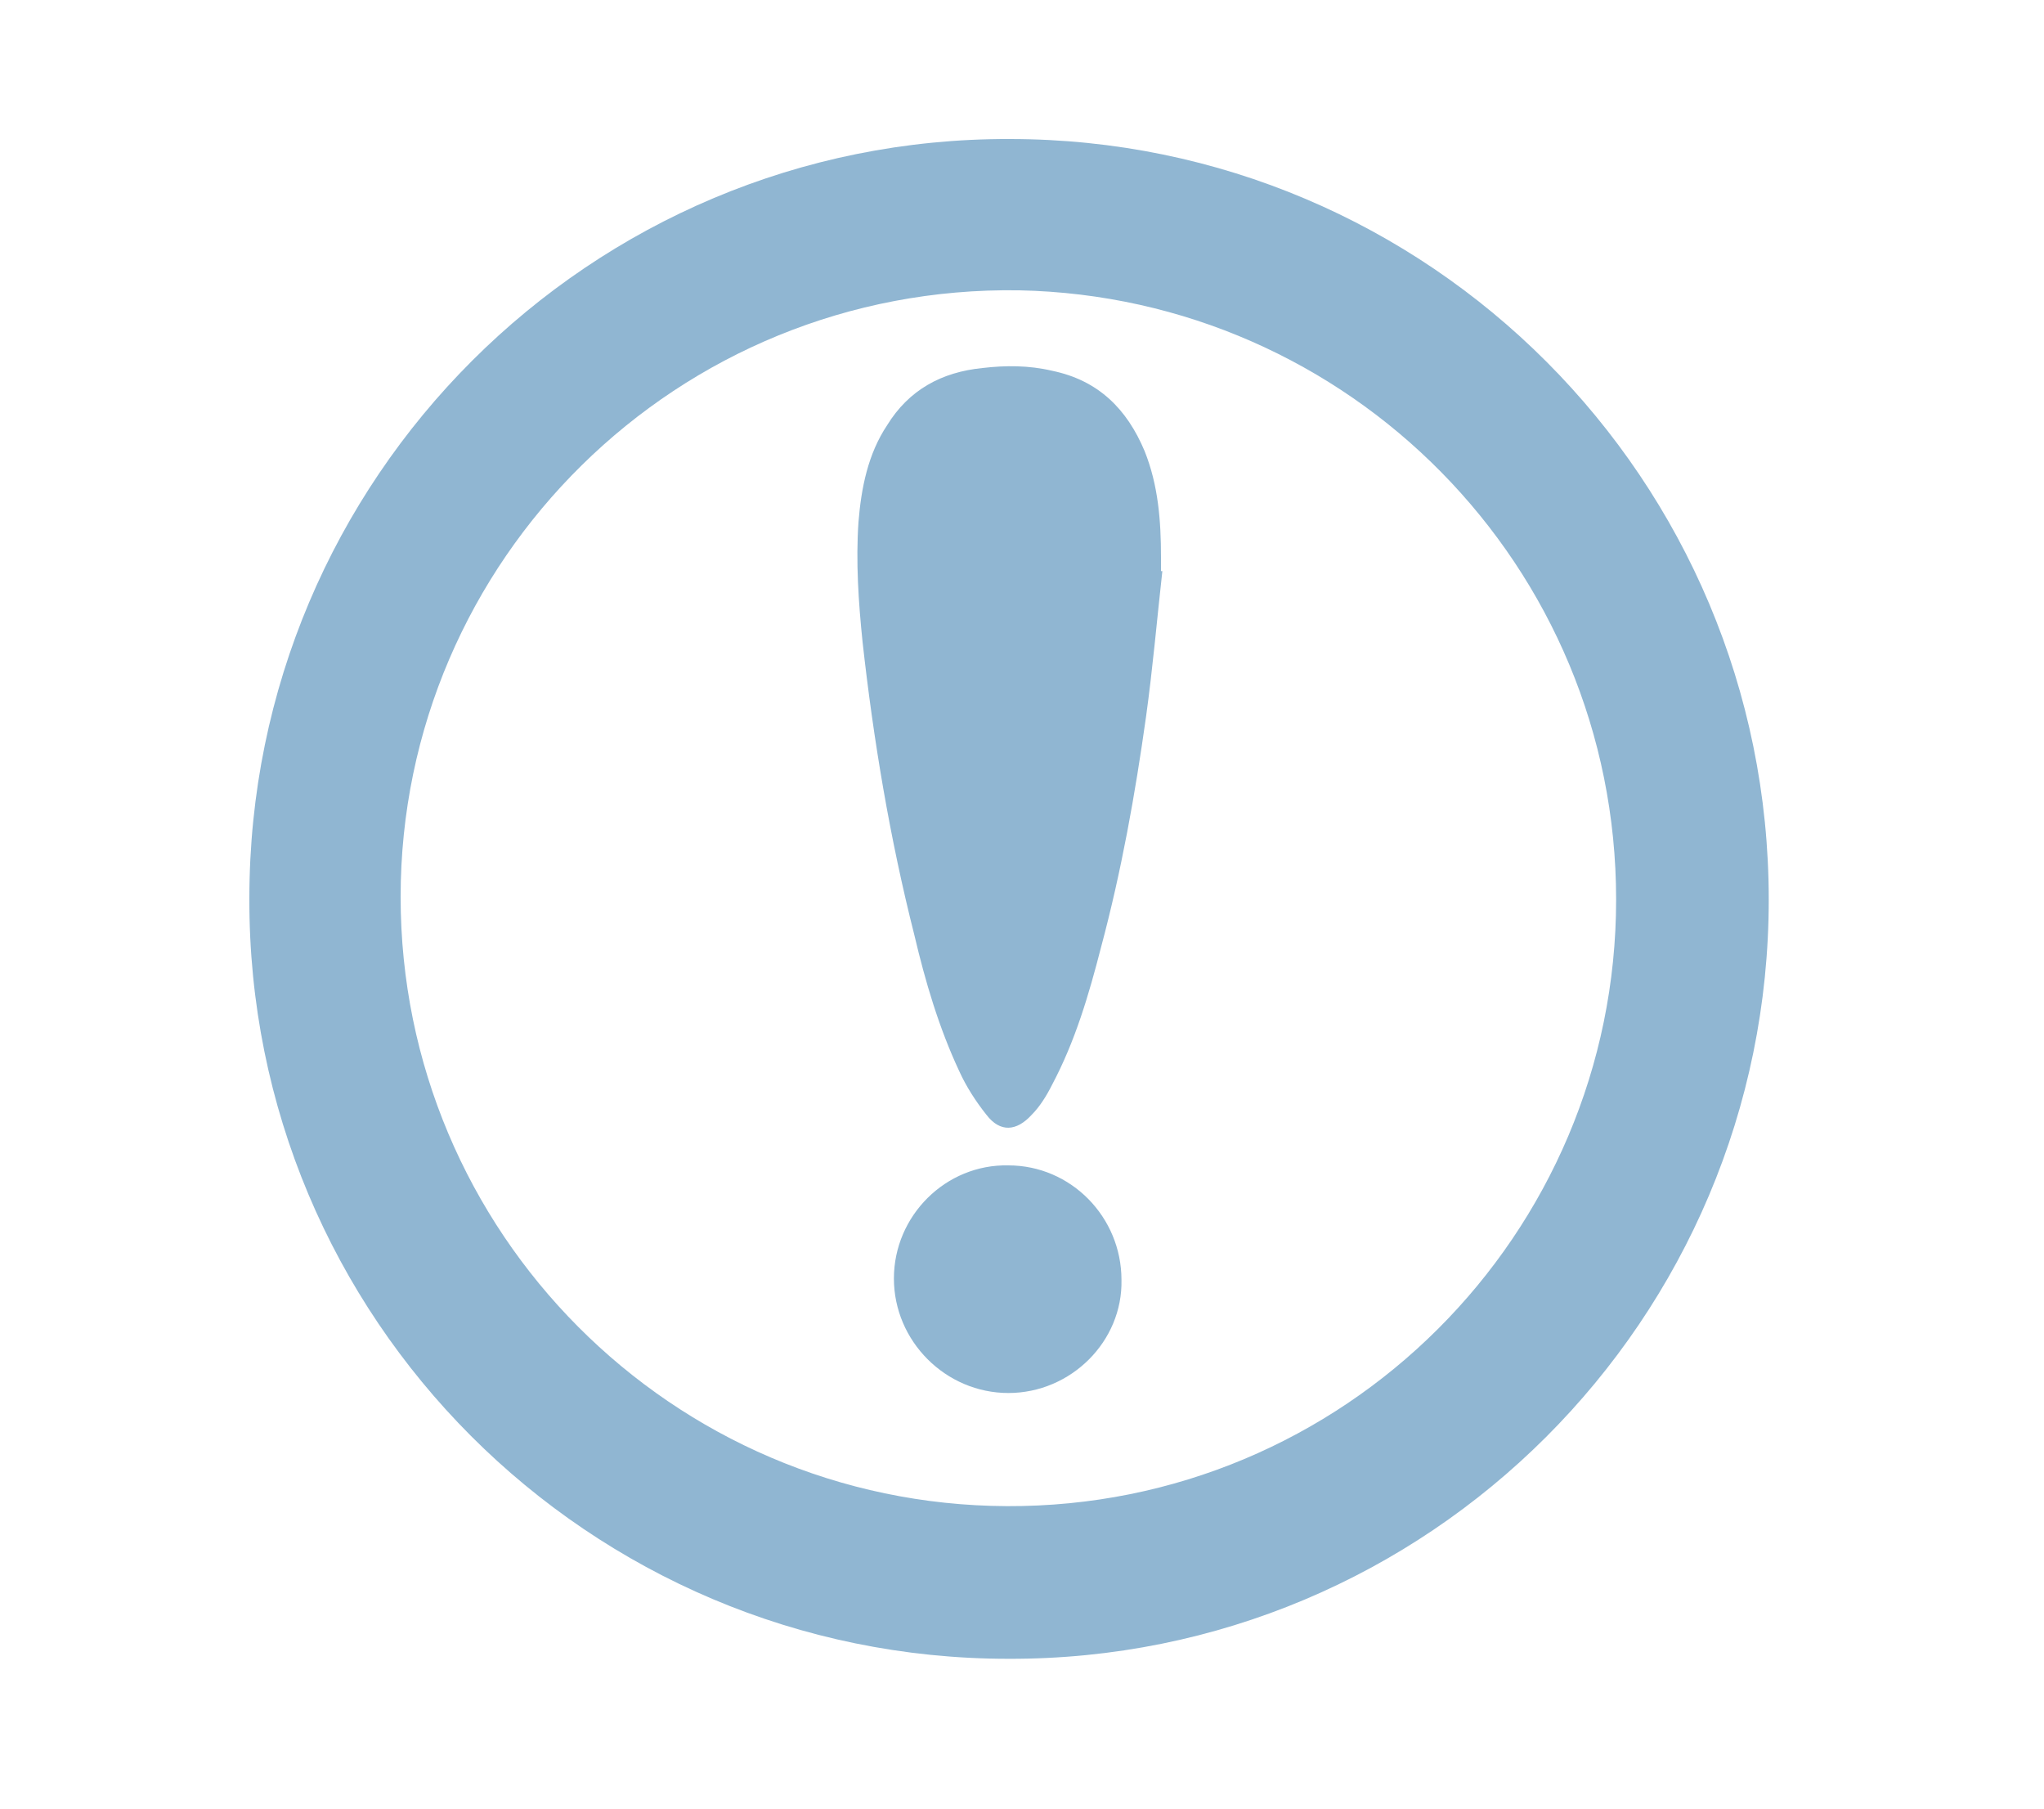 <?xml version="1.0" encoding="utf-8"?>
<!-- Generator: Adobe Illustrator 27.2.0, SVG Export Plug-In . SVG Version: 6.00 Build 0)  -->
<svg version="1.1" id="Layer_1" xmlns="http://www.w3.org/2000/svg" xmlns:xlink="http://www.w3.org/1999/xlink" x="0px" y="0px"
	 viewBox="0 0 150 132.7" style="enable-background:new 0 0 150 132.7;" xml:space="preserve">
<style type="text/css">
	.st0{fill:#90B6D2;}
</style>
<path class="st0" d="M18.3,65.9c0-30.8,25-55.8,55.8-55.7c30.8,0,55.7,25,55.7,55.8c0,30.8-25,55.8-55.8,55.7
	C43.2,121.7,18.2,96.7,18.3,65.9z M118.6,66c0-24.5-19.6-44.2-43.8-44.7c-25.1-0.4-45.4,19.8-45.4,44.5c0,24.6,19.9,44.6,44.5,44.7
	C98.6,110.6,118.6,90.6,118.6,66z"/>
<path class="st0" d="M85.3,41.9c-0.4,3.6-0.7,7.1-1.2,10.7c-0.8,5.7-1.8,11.3-3.3,16.9c-0.9,3.5-1.9,6.9-3.6,10.1
	c-0.4,0.8-0.9,1.6-1.5,2.2c-1.1,1.2-2.3,1.3-3.3,0c-0.8-1-1.5-2.1-2-3.2c-1.5-3.2-2.5-6.6-3.3-10c-1.8-7.1-3-14.3-3.8-21.5
	c-0.3-2.9-0.5-5.9-0.3-8.8c0.2-2.5,0.7-5,2.1-7.1c1.6-2.6,4-3.9,7-4.2c1.7-0.2,3.4-0.2,5.1,0.2c3.4,0.7,5.5,2.8,6.8,5.9
	c1,2.5,1.2,5.1,1.2,7.8c0,0.3,0,0.7,0,1C85.2,41.9,85.3,41.9,85.3,41.9z"/>
<path class="st0" d="M74,102.2c-4.6,0-8.4-3.8-8.4-8.4c0-4.6,3.8-8.4,8.4-8.3c4.6,0,8.3,3.8,8.3,8.4C82.4,98.4,78.6,102.2,74,102.2z
	"/>
</svg>
